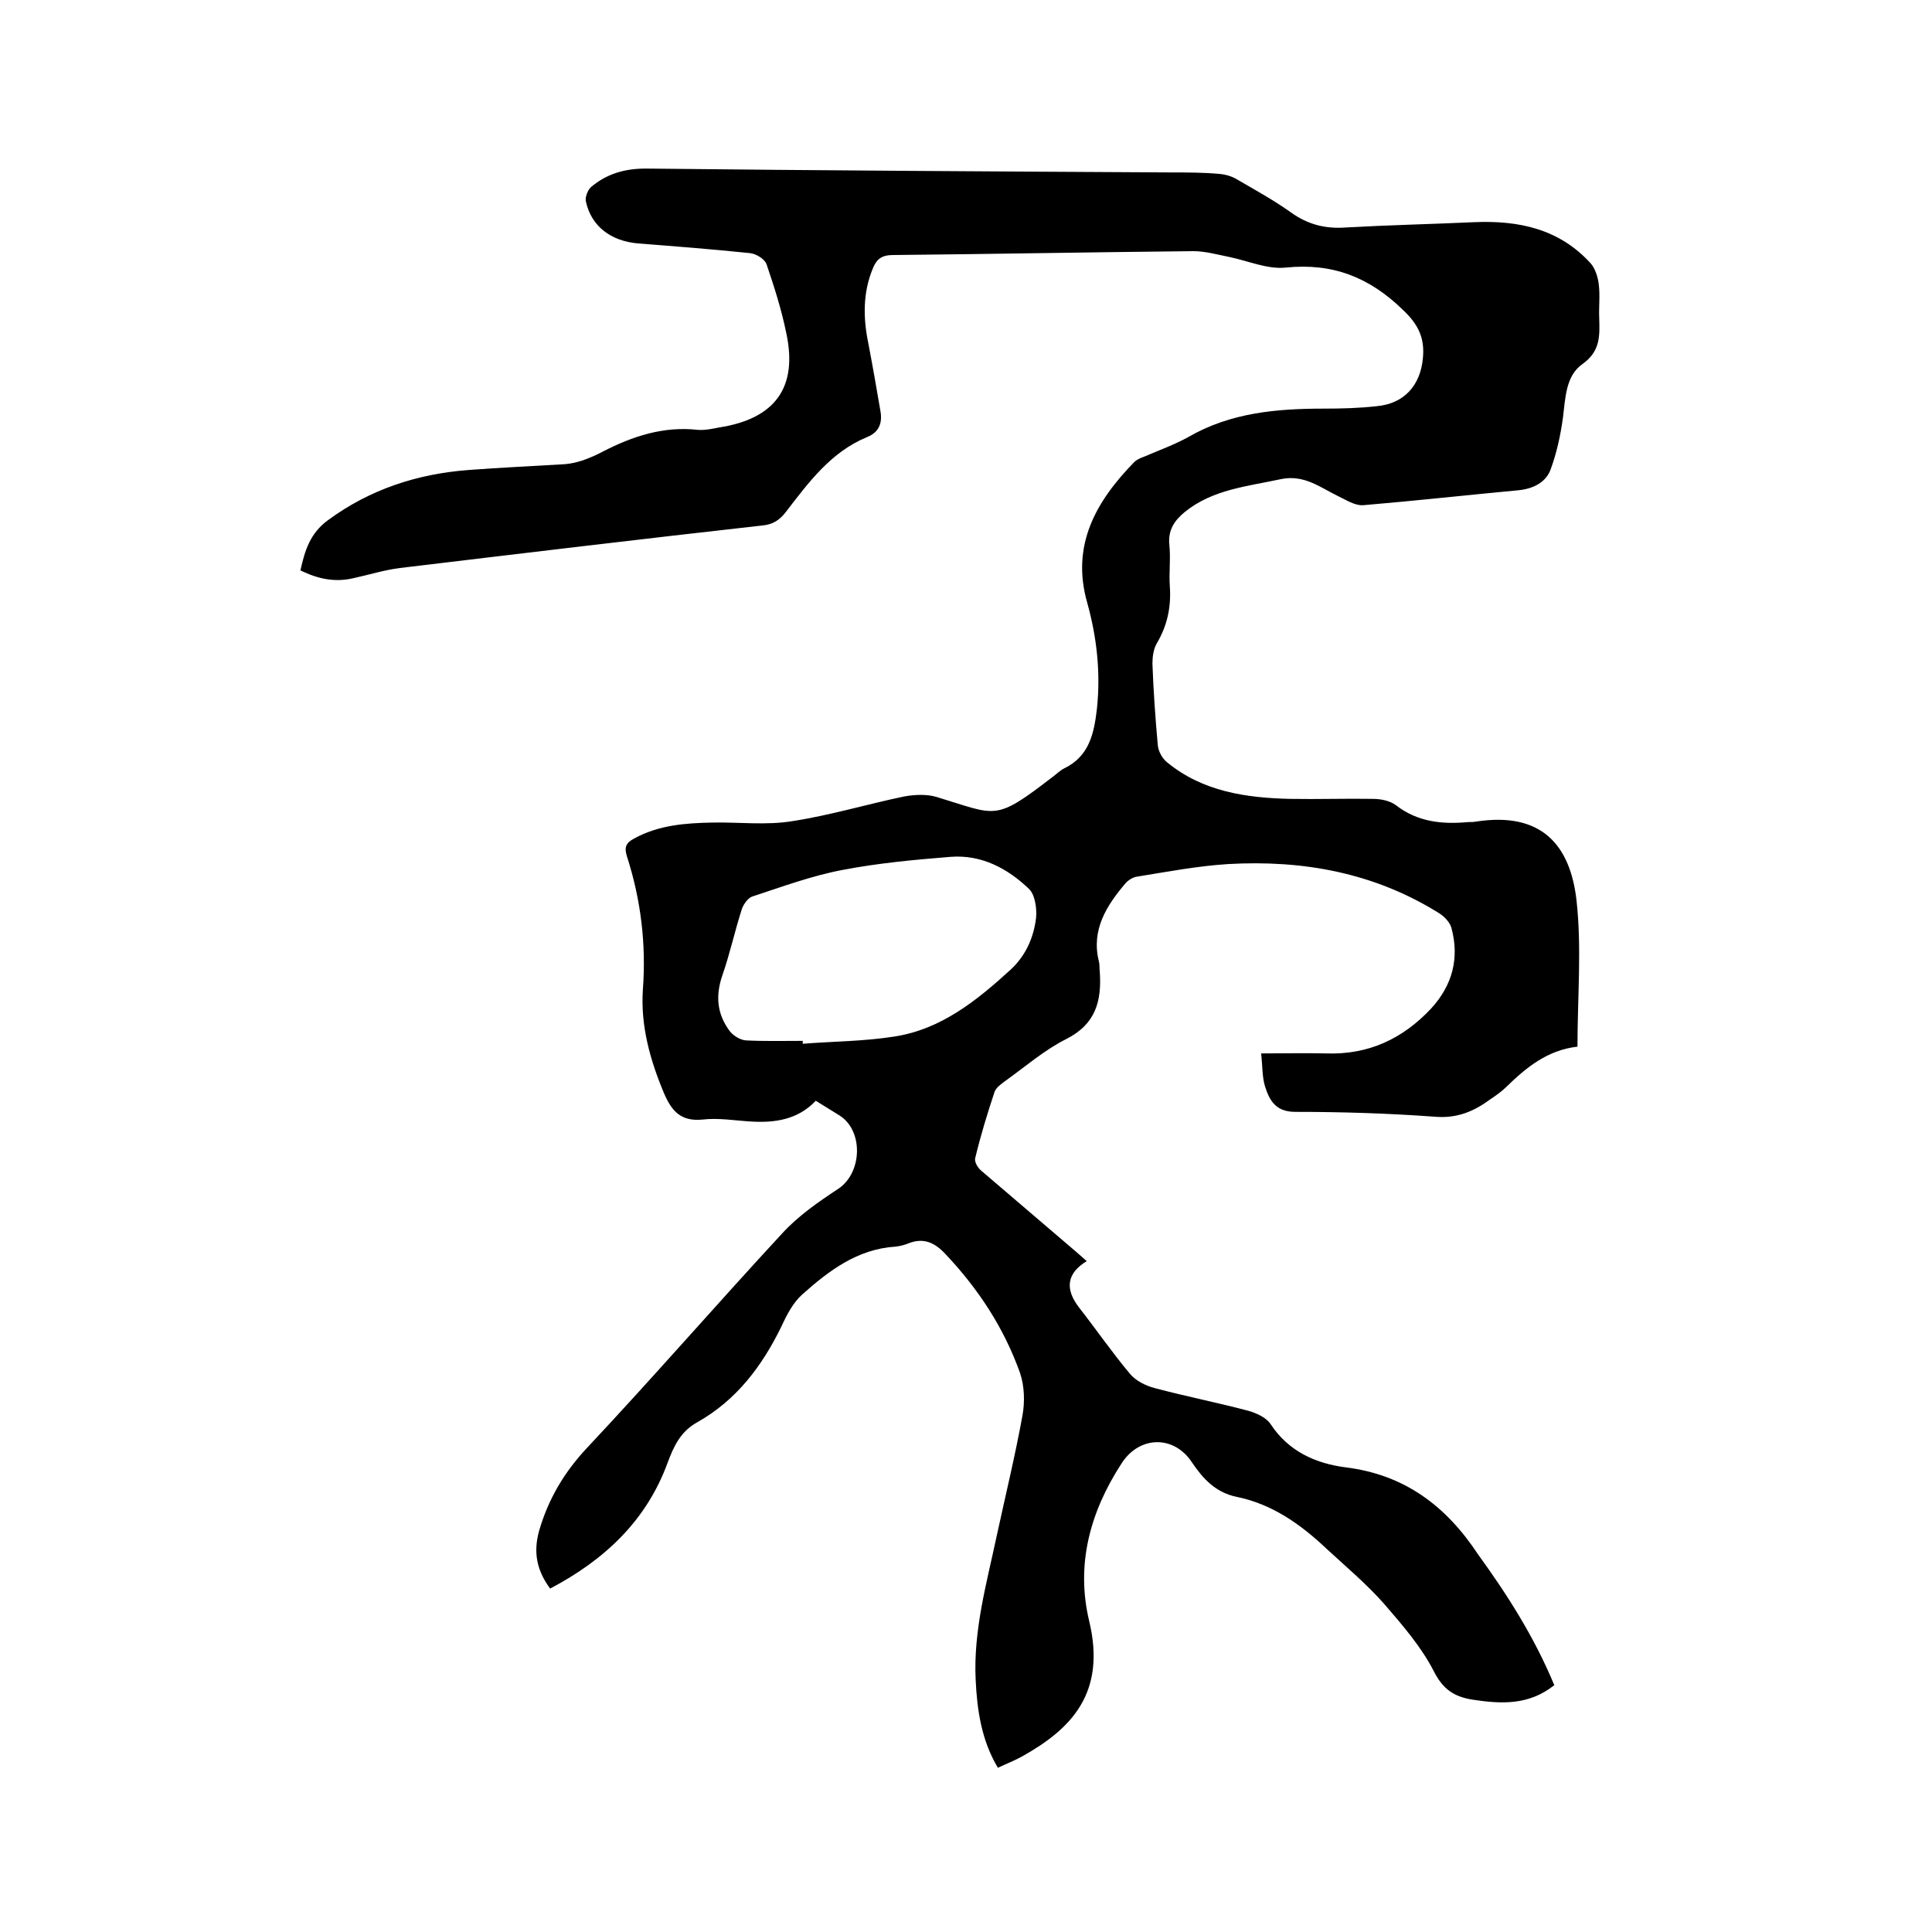 <svg enable-background="new 0 0 400 400" viewBox="0 0 400 400" xmlns="http://www.w3.org/2000/svg"><path d="m321.8 348.9c-5.3 4.2-11 3.9-16.9 3-3.8-.6-6.1-2.1-8-5.8-2.6-5.1-6.5-9.6-10.3-14-3.6-4.1-7.9-7.7-11.9-11.4-5.4-5.1-11.3-9.3-18.7-10.8-4.3-.9-6.9-3.7-9.2-7.1-3.7-5.7-10.9-5.6-14.6.2-6.5 10-9.5 20.9-6.7 32.6 3.6 15-3.8 22.4-13.8 28-1.6.9-3.2 1.5-5.1 2.4-3.4-5.7-4.3-11.9-4.6-18.2-.5-10.3 2.3-20.1 4.4-30 1.8-8.3 3.8-16.5 5.3-24.8.5-2.8.4-6-.5-8.7-3.3-9.3-8.6-17.4-15.4-24.6-2.2-2.4-4.6-3.6-7.9-2.2-.8.3-1.6.5-2.5.6-7.9.5-13.8 5-19.3 9.9-1.9 1.7-3.2 4.2-4.3 6.6-4 8.2-9.3 15.3-17.5 19.9-3.4 1.9-4.8 4.9-6.1 8.4-4.4 12-13.1 20.1-24.3 26-2.8-3.8-3.5-7.5-2.3-11.9 1.9-6.6 5.2-12.2 10-17.3 13.7-14.6 26.8-29.7 40.4-44.4 3.3-3.6 7.5-6.5 11.6-9.2 4.9-3.3 5.2-11.9.3-15.1-1.6-1-3.2-2-5-3.1-3.7 3.9-8.4 4.6-13.4 4.3-3.4-.2-6.8-.8-10.1-.4-4.4.4-6.3-1.7-7.9-5.4-2.9-6.9-4.9-14-4.4-21.5.7-9.4-.4-18.6-3.3-27.6-.6-1.9-.2-2.8 1.5-3.7 5.1-2.8 10.7-3.2 16.3-3.3 5.5-.1 11.1.6 16.5-.3 7.8-1.2 15.4-3.5 23.1-5.1 2.2-.4 4.7-.5 6.7.1 12.6 3.8 11.9 5.2 24.1-4.2.8-.6 1.5-1.3 2.3-1.7 5.2-2.5 6.2-7.2 6.8-12.3.8-7.5 0-14.8-2-22-3.4-11.9 1.8-21 9.7-29.1.6-.6 1.4-.9 2.2-1.2 3-1.3 6.1-2.4 9-4 8.8-5.1 18.4-5.9 28.2-5.9 3.6 0 7.2-.1 10.8-.5 5.7-.5 9.1-4.3 9.6-10 .4-4.2-1-7-4.2-10-6.9-6.7-14.5-9.7-24.2-8.7-3.8.4-7.8-1.4-11.7-2.2-2.5-.5-5-1.2-7.4-1.2-20.7.2-41.5.6-62.2.8-2.3 0-3.4.8-4.2 2.8-2.1 5.1-2 10.3-.9 15.6.9 4.7 1.7 9.3 2.5 14 .4 2.4-.3 4.3-2.8 5.3-7.5 3.1-12.1 9.4-16.8 15.5-1.3 1.7-2.7 2.6-4.9 2.8-25 2.8-50 5.8-75 8.8-3.2.4-6.4 1.4-9.6 2.1-3.8.9-7.3.2-11-1.6.9-4.1 2-7.7 5.7-10.4 8.7-6.4 18.5-9.6 29.2-10.4 6.6-.5 13.3-.8 19.9-1.2 1.2-.1 2.5-.4 3.7-.8 1.4-.5 2.8-1.1 4.1-1.8 6.2-3.2 12.6-5.3 19.7-4.5 1.4.1 2.9-.2 4.4-.5 11.6-1.8 16.3-8.3 13.9-19.5-1-4.9-2.5-9.6-4.1-14.3-.4-1.1-2.2-2.2-3.5-2.3-7.7-.8-15.4-1.4-23.1-2-5.7-.5-9.7-3.6-10.8-8.7-.2-.9.4-2.4 1.1-3 3.2-2.7 6.9-3.8 11.3-3.8 36.2.4 72.4.6 108.6.8 3.4 0 6.8 0 10.1.3 1.3.1 2.7.5 3.8 1.2 3.8 2.2 7.6 4.3 11.1 6.8s7.1 3.4 11.3 3.1c8.9-.5 17.8-.7 26.6-1.1 9.3-.4 17.7 1.4 24.2 8.6.9 1.1 1.4 2.7 1.6 4.2.3 2.3 0 4.7.1 7 .1 3.7.3 6.9-3.5 9.6-3.4 2.4-3.5 6.9-4 11-.5 3.7-1.3 7.4-2.6 10.9-1 2.6-3.6 3.9-6.6 4.2-10.7 1-21.5 2.2-32.2 3.1-1.7.1-3.5-1.1-5.2-1.9-3.7-1.8-7-4.5-11.8-3.5-6.9 1.5-14.1 2.1-19.9 6.8-2.2 1.8-3.5 3.8-3.2 6.8.3 2.8-.1 5.7.1 8.6.3 4.2-.5 8.1-2.7 11.8-.7 1.2-.9 2.8-.9 4.2.2 5.6.6 11.2 1.1 16.8.1 1.3.9 2.8 1.9 3.6 7.4 6.1 16.4 7.4 25.6 7.6 5.7.1 11.4-.1 17.1 0 1.6 0 3.5.4 4.7 1.3 4.5 3.5 9.6 4 15 3.5.5 0 1.1 0 1.6-.1 13.6-2.1 19.5 4.9 20.8 16.3 1.1 9.9.2 20 .2 30.3-6.2.7-10.6 4.3-14.7 8.3-1 1-2.3 1.9-3.5 2.7-3.4 2.5-6.9 3.9-11.4 3.5-9.6-.7-19.2-1-28.8-1-3.9 0-5.3-2.1-6.3-5.3-.6-2-.5-4.2-.8-6.8 4.7 0 9.1-.1 13.5 0 8.7.3 15.8-3 21.7-9.3 4.4-4.8 5.9-10.4 4.2-16.7-.3-1.1-1.4-2.3-2.5-3-13.4-8.4-28.2-11.1-43.8-10.2-6.3.4-12.6 1.6-18.8 2.6-.8.1-1.8.7-2.4 1.4-3.9 4.6-7.1 9.6-5.5 16.1.2.7.1 1.5.2 2.2.4 6-.8 10.8-6.9 13.9-4.6 2.3-8.6 5.8-12.8 8.8-.8.6-1.8 1.3-2.1 2.2-1.5 4.5-2.9 9.1-4 13.7-.2.8.6 2.1 1.4 2.7 6.4 5.5 12.9 11 19.3 16.5.8.7 1.6 1.4 2.4 2.1-4.1 2.5-4.6 5.7-1.6 9.6 3.6 4.6 6.9 9.4 10.6 13.8 1.2 1.4 3.2 2.4 5.1 2.9 6.4 1.7 13 3 19.4 4.7 1.7.5 3.7 1.4 4.6 2.8 3.7 5.6 9.3 8.1 15.5 8.9 12.2 1.5 20.8 8 27.4 18 6.1 8.4 11.7 17.2 15.8 27.1zm-155.6-133.4v.6c6.3-.5 12.7-.5 19-1.5 9.7-1.5 17.1-7.5 24.1-13.9 3.1-2.9 4.7-6.6 5.2-10.6.2-2-.2-4.9-1.5-6.1-4.4-4.2-9.8-7.1-16.2-6.6-7.5.6-15 1.3-22.3 2.7-6.4 1.2-12.6 3.5-18.7 5.5-1 .3-2 1.8-2.3 2.9-1.4 4.4-2.4 9-3.9 13.3s-1.2 8.1 1.5 11.7c.7.9 2.1 1.8 3.3 1.9 3.7.2 7.7.1 11.8.1z"/></svg>